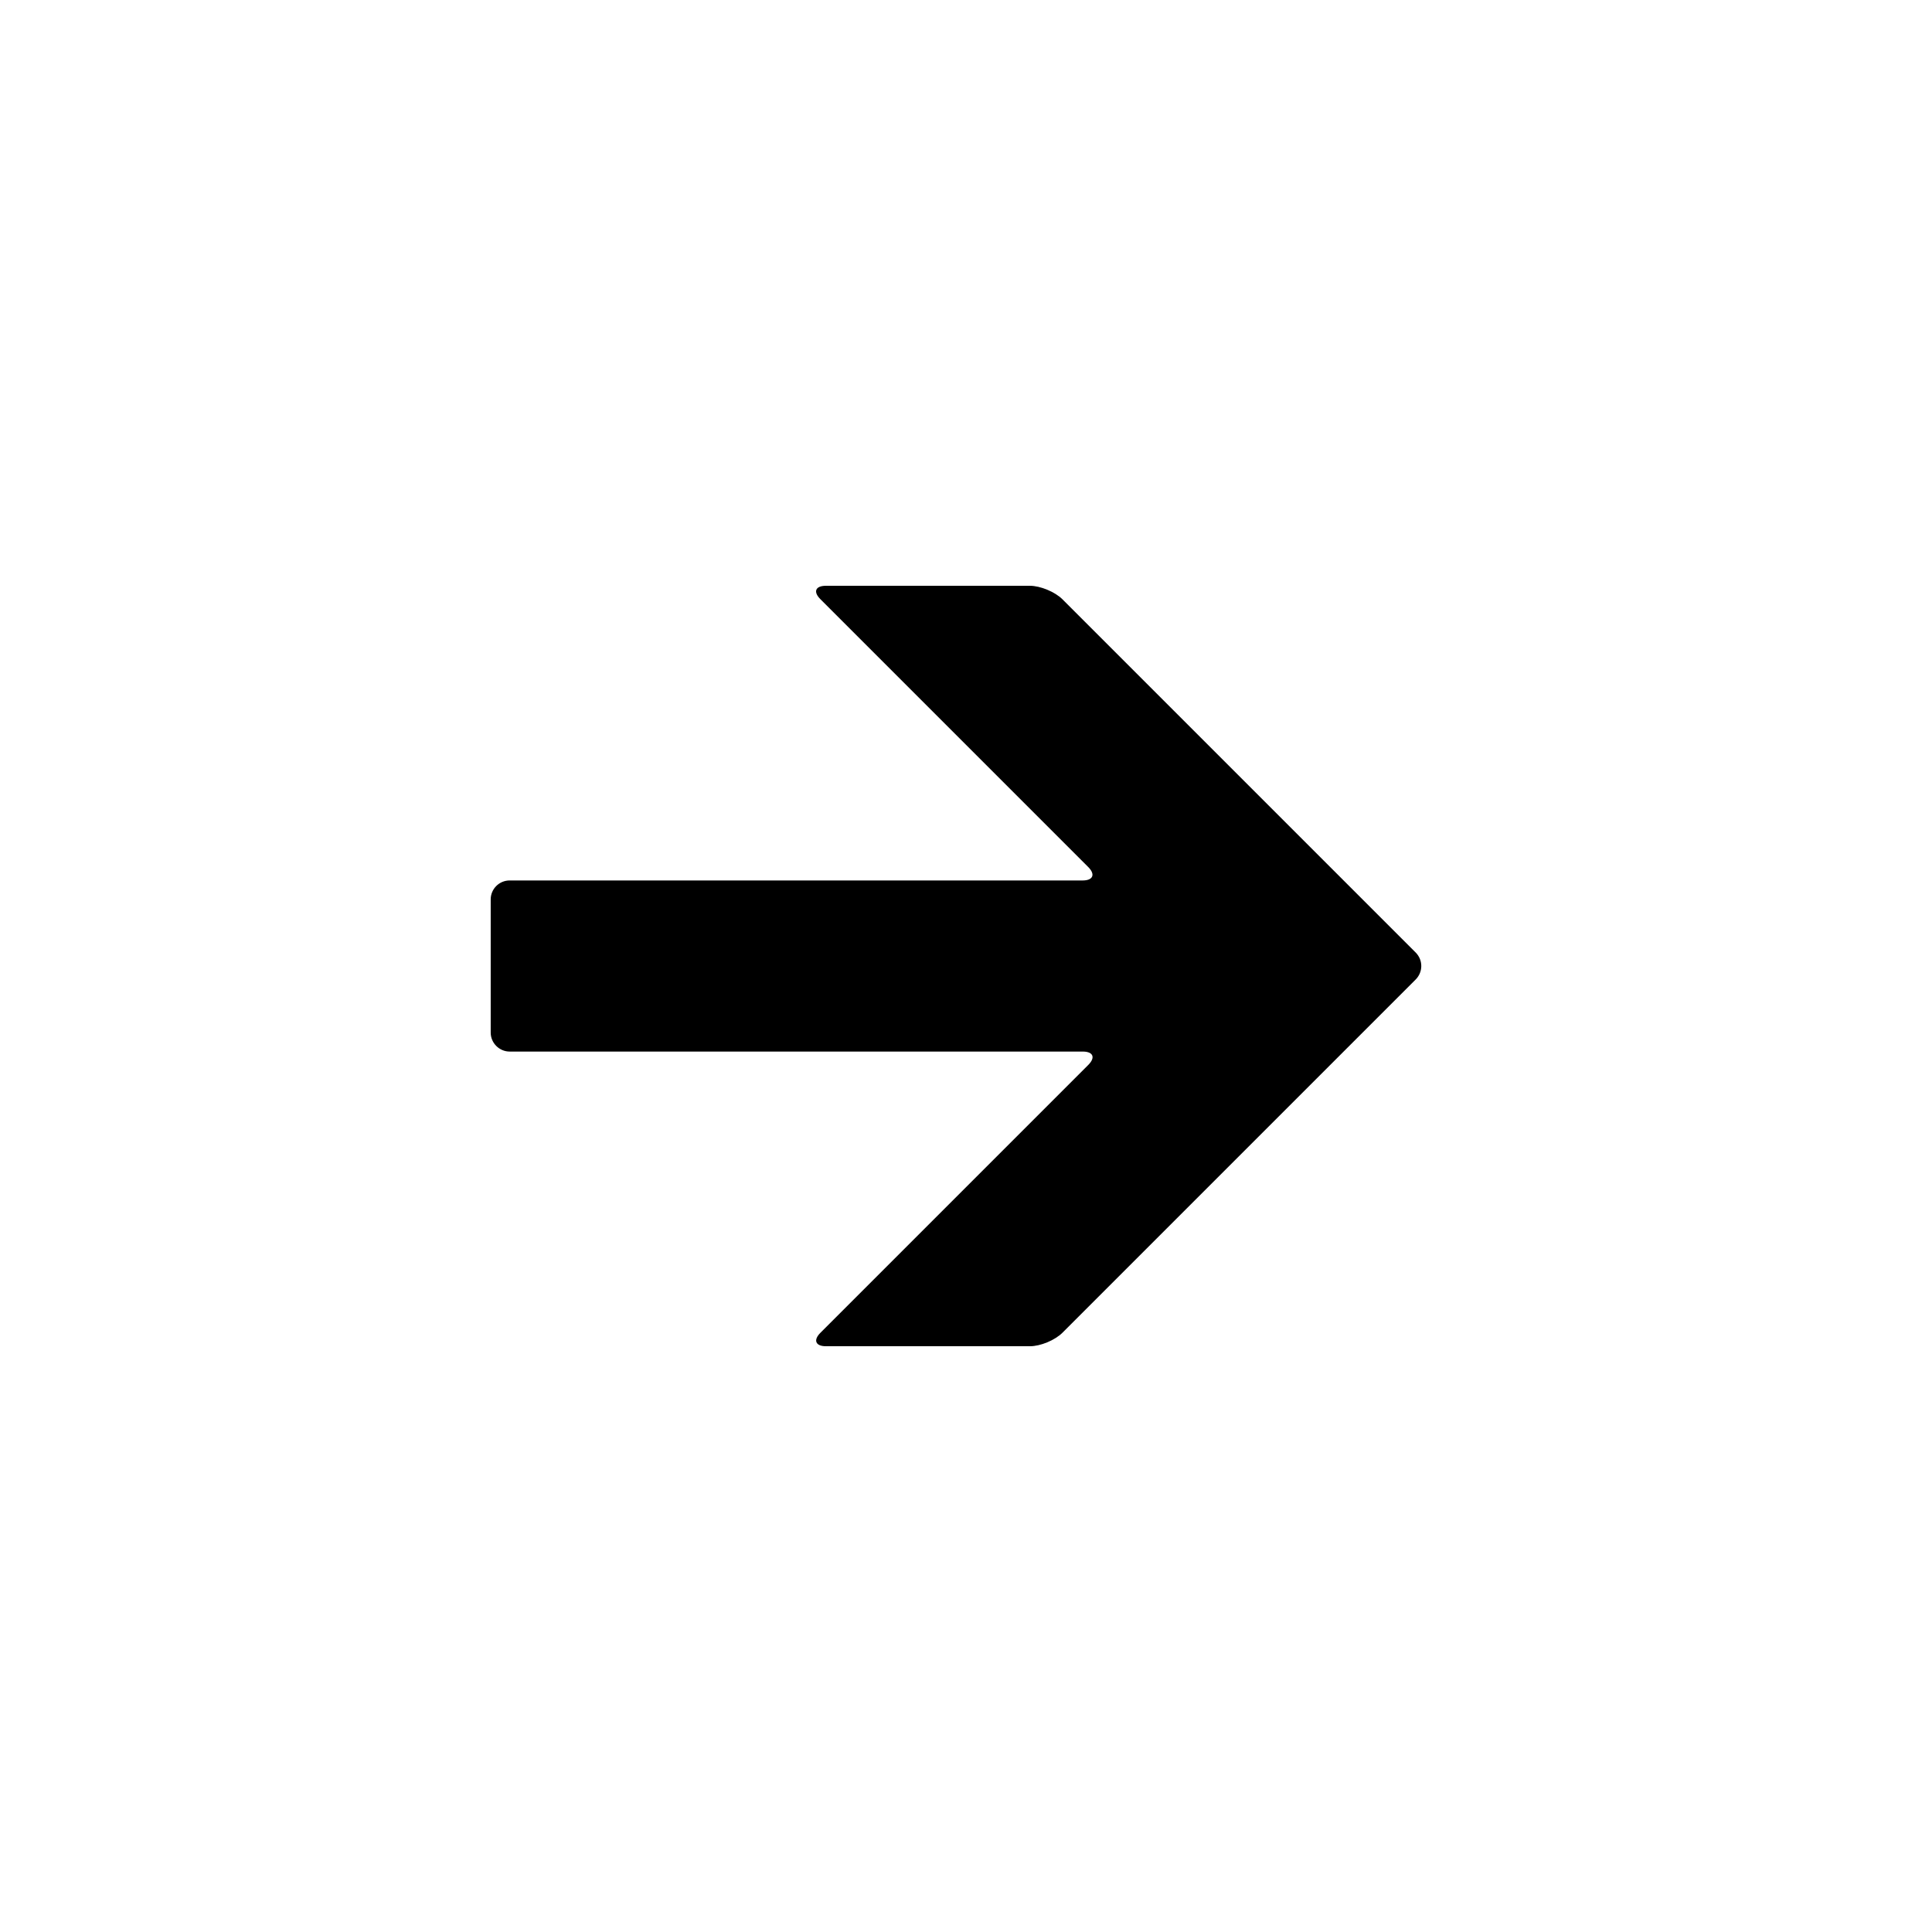 <?xml version="1.0" encoding="UTF-8"?>
<!-- Uploaded to: SVG Repo, www.svgrepo.com, Generator: SVG Repo Mixer Tools -->
<svg fill="#000000" width="800px" height="800px" version="1.1" viewBox="144 144 512 512" xmlns="http://www.w3.org/2000/svg">
 <path d="m362.89 299.24c-2.777 0-3.469 1.559-1.473 3.555l70.973 70.977c1.969 1.965 1.27 3.559-1.465 3.559h-151.86c-2.773 0-5.023 2.246-5.023 5.023v35.293c0 2.773 2.289 5.027 5.023 5.027h151.86c2.777 0 3.465 1.559 1.465 3.555l-70.973 70.977c-1.965 1.965-1.277 3.559 1.473 3.559h54.062c2.777 0 6.613-1.586 8.617-3.586l93.59-93.59c1.98-1.98 2.004-5.172 0-7.172l-93.59-93.59c-1.98-1.98-5.867-3.586-8.617-3.586z"/>
</svg>